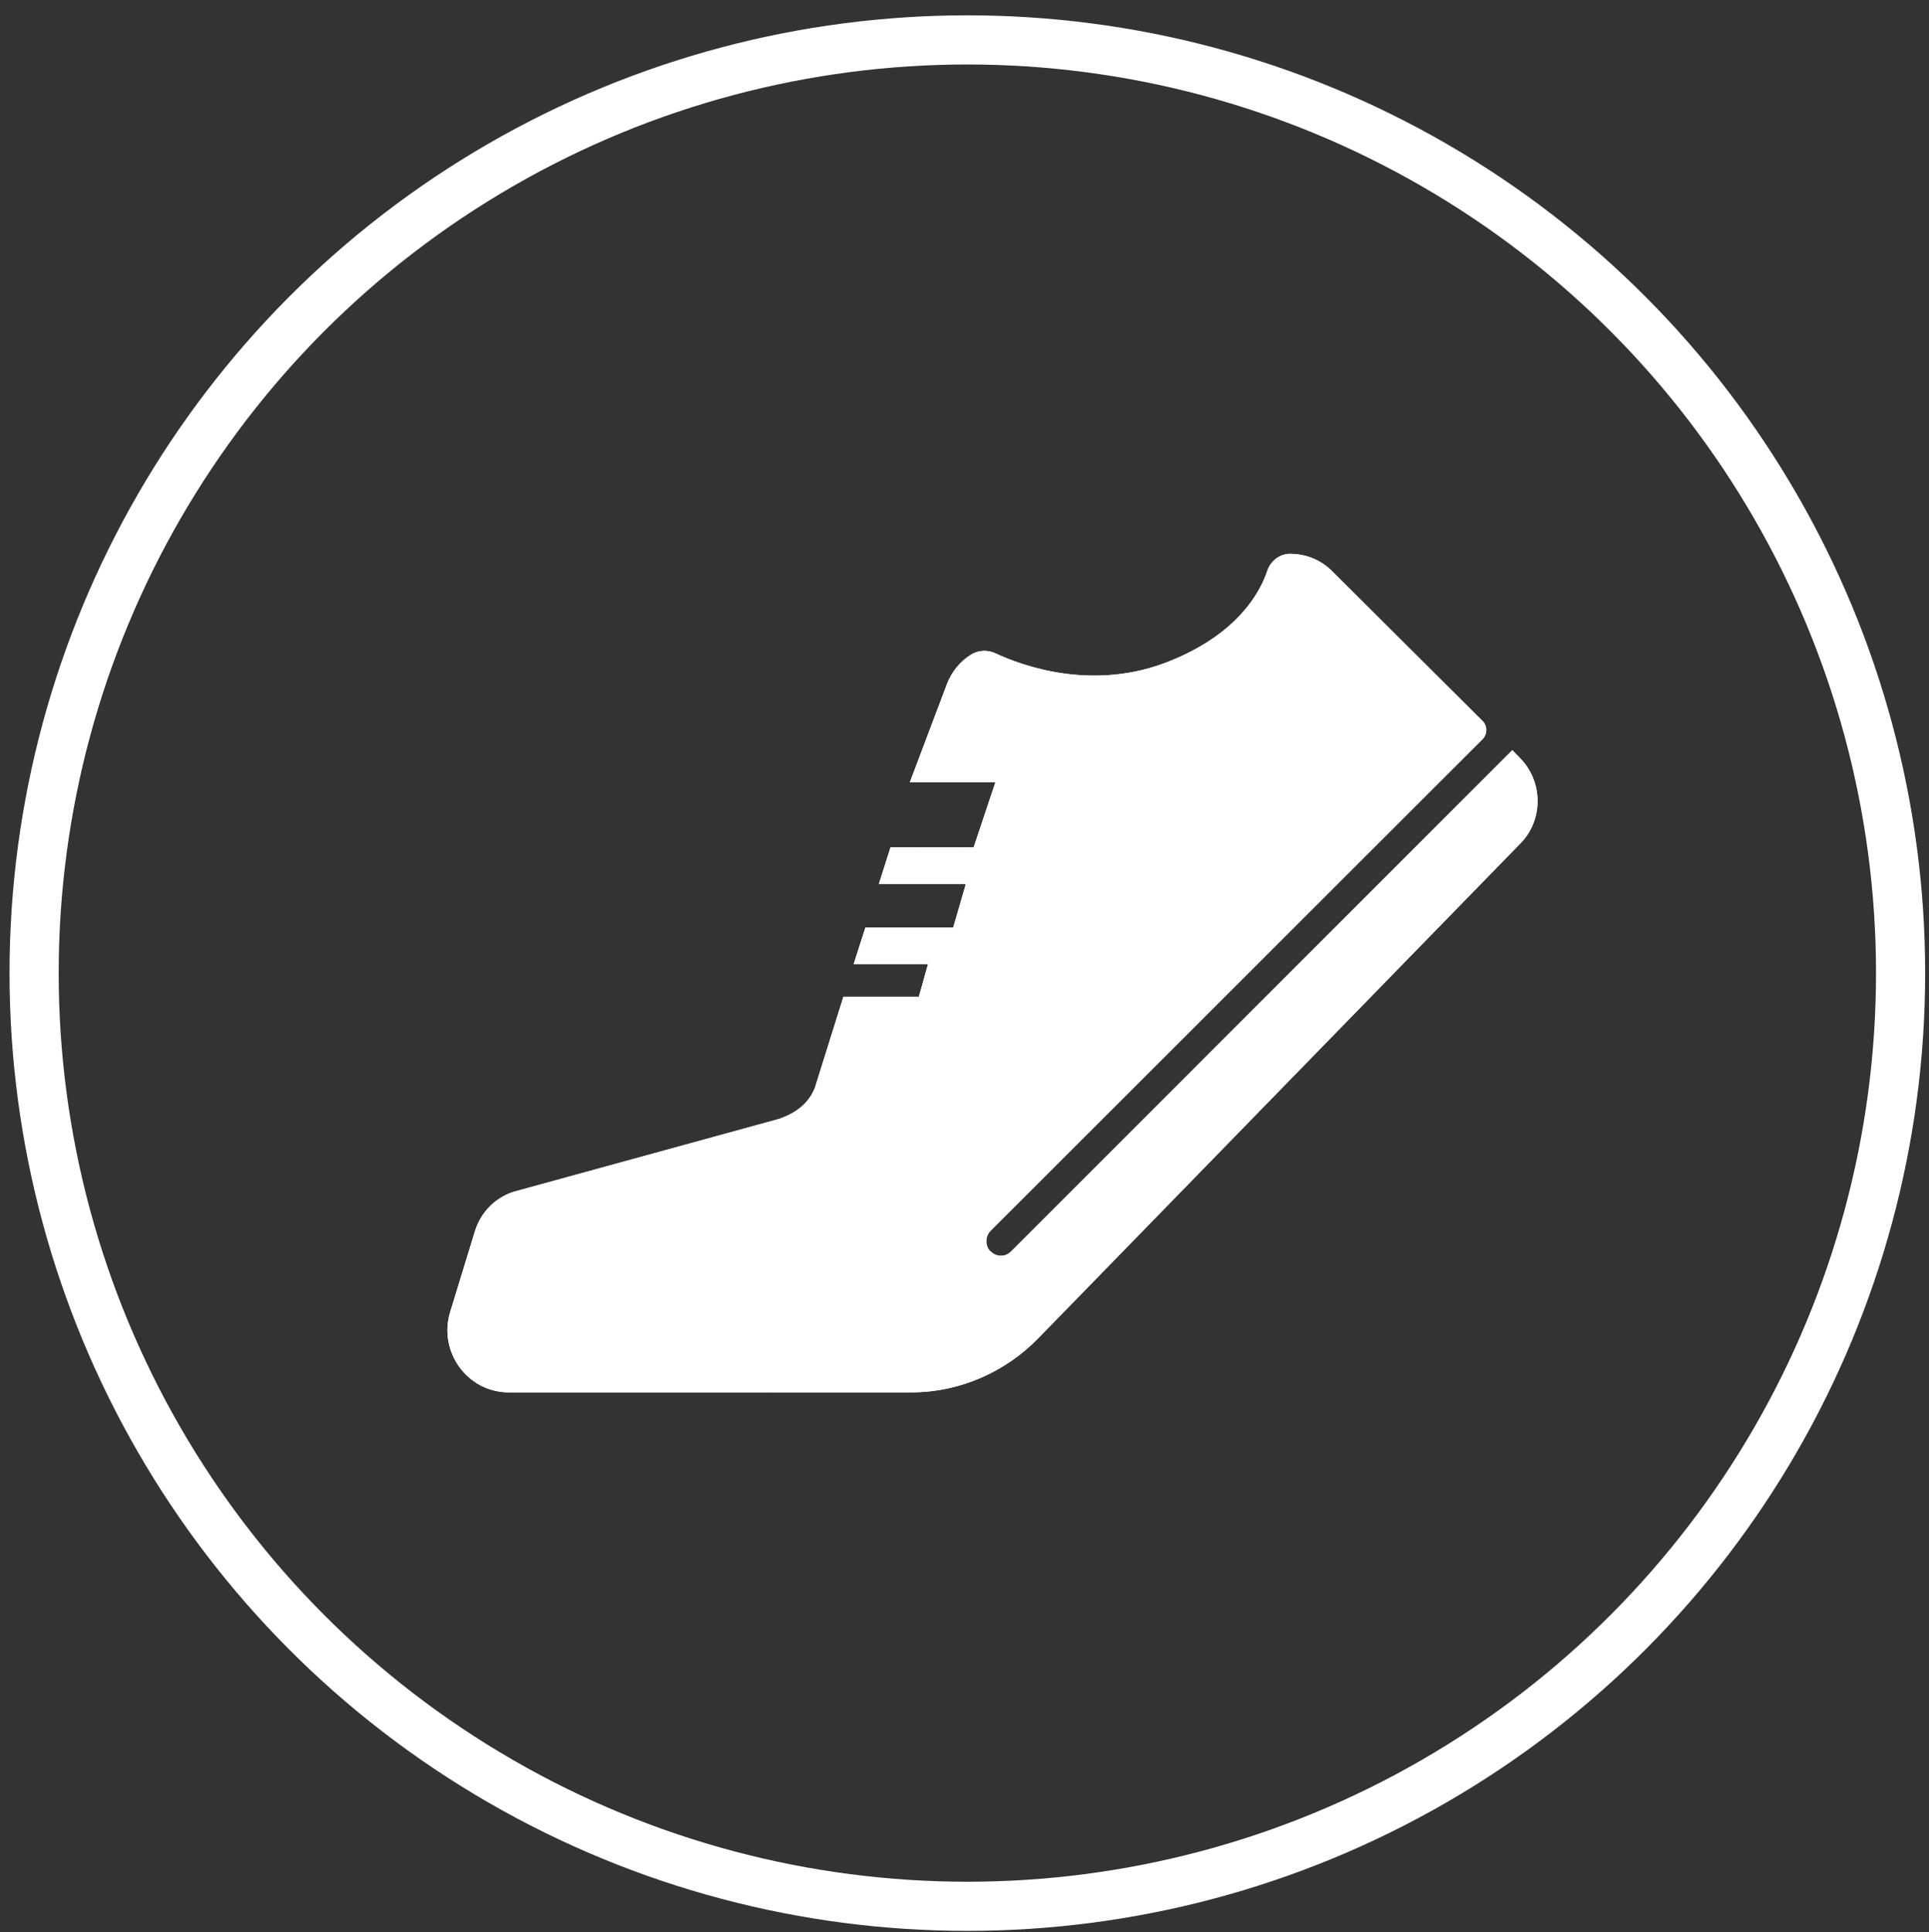 <?xml version="1.0" encoding="utf-8"?>
<!-- Generator: Adobe Illustrator 16.0.0, SVG Export Plug-In . SVG Version: 6.00 Build 0)  -->
<!DOCTYPE svg PUBLIC "-//W3C//DTD SVG 1.1//EN" "http://www.w3.org/Graphics/SVG/1.1/DTD/svg11.dtd">
<svg version="1.1" id="Layer_1" xmlns="http://www.w3.org/2000/svg" xmlns:xlink="http://www.w3.org/1999/xlink" x="0px" y="0px"
	 width="39.25px" height="39.313px" viewBox="0 0 39.25 39.313" enable-background="new 0 0 39.25 39.313" xml:space="preserve">
<rect x="0" y="0" width="39.25" height="39.313" fill="#333333" stroke="none"/>
<g>
	<circle fill="none" stroke="#FFFFFF" stroke-miterlimit="10" cx="19.683" cy="19.801" r="18.989"/>
	<g>
		<g>
			<defs>
				<path id="SVGID_1_" d="M30.914,15.411l-0.142-0.147L20.574,25.463c-0.113,0.119-0.306,0.119-0.415,0h-0.008
					c-0.113-0.119-0.104-0.305,0-0.414l10.015-10.008c0.102-0.104,0.102-0.274-0.008-0.378l-3.048-3.036
					c-0.222-0.226-0.519-0.35-0.829-0.357c-0.223-0.015-0.424,0.132-0.496,0.348c-0.142,0.429-0.594,1.268-1.957,1.823
					c-1.58,0.653-3.055,0.096-3.575-0.148c-0.155-0.073-0.342-0.064-0.488,0.023c-0.229,0.139-0.401,0.355-0.496,0.6l-0.756,2.001
					h1.741l-0.443,1.326h-1.692l-0.236,0.743h1.77l-0.258,0.889h-1.787l-0.238,0.742h1.513l-0.187,0.665h-1.535l-0.583,1.861
					c-0.135,0.326-0.393,0.506-0.719,0.623l-5.427,1.49c-0.374,0.131-0.646,0.416-0.765,0.785l-0.511,1.668
					c-0.237,0.801,0.356,1.623,1.194,1.623h8.197c0.981,0,1.922-0.416,2.596-1.119l9.786-10.044
					C31.41,16.688,31.403,15.894,30.914,15.411z"/>
			</defs>
			<use xlink:href="#SVGID_1_"  overflow="visible" fill="#FFFFFF"/>
			<clipPath id="SVGID_2_">
				<use xlink:href="#SVGID_1_"  overflow="visible"/>
			</clipPath>
			<rect x="8.919" y="11.255" clip-path="url(#SVGID_2_)" fill="#FFFFFF" width="0.185" height="17.077"/>
			<rect x="9.104" y="11.255" clip-path="url(#SVGID_2_)" fill="#FFFFFF" width="0.437" height="17.077"/>
			<rect x="9.541" y="11.255" clip-path="url(#SVGID_2_)" fill="#FFFFFF" width="0.432" height="17.077"/>
			<rect x="9.973" y="11.255" clip-path="url(#SVGID_2_)" fill="#FFFFFF" width="0.437" height="17.077"/>
			<rect x="10.41" y="11.255" clip-path="url(#SVGID_2_)" fill="#FFFFFF" width="0.437" height="17.077"/>
			<rect x="10.847" y="11.255" clip-path="url(#SVGID_2_)" fill="#FFFFFF" width="0.43" height="17.077"/>
			<rect x="11.277" y="11.255" clip-path="url(#SVGID_2_)" fill="#FFFFFF" width="0.446" height="17.077"/>
			<rect x="11.723" y="11.255" clip-path="url(#SVGID_2_)" fill="#FFFFFF" width="0.427" height="17.077"/>
			<rect x="12.15" y="11.255" clip-path="url(#SVGID_2_)" fill="#FFFFFF" width="0.44" height="17.077"/>
			<rect x="12.59" y="11.255" clip-path="url(#SVGID_2_)" fill="#FFFFFF" width="0.438" height="17.077"/>
			<rect x="13.028" y="11.255" clip-path="url(#SVGID_2_)" fill="#FFFFFF" width="0.426" height="17.077"/>
			<rect x="13.454" y="11.255" clip-path="url(#SVGID_2_)" fill="#FFFFFF" width="0.44" height="17.077"/>
			<rect x="13.894" y="11.255" clip-path="url(#SVGID_2_)" fill="#FFFFFF" width="0.437" height="17.077"/>
			<rect x="14.331" y="11.255" clip-path="url(#SVGID_2_)" fill="#FFFFFF" width="0.432" height="17.077"/>
			<rect x="14.762" y="11.255" clip-path="url(#SVGID_2_)" fill="#FFFFFF" width="0.437" height="17.077"/>
			<rect x="15.199" y="11.255" clip-path="url(#SVGID_2_)" fill="#FFFFFF" width="0.43" height="17.077"/>
			<rect x="15.629" y="11.255" clip-path="url(#SVGID_2_)" fill="#FFFFFF" width="0.437" height="17.077"/>
			<rect x="16.066" y="11.255" clip-path="url(#SVGID_2_)" fill="#FFFFFF" width="0.43" height="17.077"/>
			<rect x="16.496" y="11.255" clip-path="url(#SVGID_2_)" fill="#FFFFFF" width="0.438" height="17.077"/>
			<rect x="16.934" y="11.255" clip-path="url(#SVGID_2_)" fill="#FFFFFF" width="0.429" height="17.077"/>
			<rect x="17.363" y="11.255" clip-path="url(#SVGID_2_)" fill="#FFFFFF" width="0.444" height="17.077"/>
			<rect x="17.807" y="11.255" clip-path="url(#SVGID_2_)" fill="#FFFFFF" width="0.424" height="17.077"/>
			<rect x="18.23" y="11.255" clip-path="url(#SVGID_2_)" fill="#FFFFFF" width="0.436" height="17.077"/>
			<rect x="18.667" y="11.255" clip-path="url(#SVGID_2_)" fill="#FFFFFF" width="0.439" height="17.077"/>
			<rect x="19.105" y="11.255" clip-path="url(#SVGID_2_)" fill="#FFFFFF" width="0.43" height="17.077"/>
			<rect x="19.535" y="11.255" clip-path="url(#SVGID_2_)" fill="#FFFFFF" width="0.438" height="17.077"/>
			<rect x="19.973" y="11.255" clip-path="url(#SVGID_2_)" fill="#FFFFFF" width="0.437" height="17.077"/>
			<rect x="20.41" y="11.255" clip-path="url(#SVGID_2_)" fill="#FFFFFF" width="0.431" height="17.077"/>
			<rect x="20.841" y="11.255" clip-path="url(#SVGID_2_)" fill="#FFFFFF" width="0.442" height="17.077"/>
			<rect x="21.283" y="11.255" clip-path="url(#SVGID_2_)" fill="#FFFFFF" width="0.43" height="17.077"/>
			<rect x="21.713" y="11.255" clip-path="url(#SVGID_2_)" fill="#FFFFFF" width="0.432" height="17.077"/>
			<rect x="22.145" y="11.255" clip-path="url(#SVGID_2_)" fill="#FFFFFF" width="0.438" height="17.077"/>
			<rect x="22.583" y="11.255" clip-path="url(#SVGID_2_)" fill="#FFFFFF" width="0.435" height="17.077"/>
			<rect x="23.018" y="11.255" clip-path="url(#SVGID_2_)" fill="#FFFFFF" width="0.438" height="17.077"/>
			<rect x="23.456" y="11.255" clip-path="url(#SVGID_2_)" fill="#FFFFFF" width="0.438" height="17.077"/>
			<rect x="23.894" y="11.255" clip-path="url(#SVGID_2_)" fill="#FFFFFF" width="0.427" height="17.077"/>
			<rect x="24.32" y="11.255" clip-path="url(#SVGID_2_)" fill="#FFFFFF" width="0.447" height="17.077"/>
			<rect x="24.768" y="11.255" clip-path="url(#SVGID_2_)" fill="#FFFFFF" width="0.432" height="17.077"/>
			<rect x="25.199" y="11.255" clip-path="url(#SVGID_2_)" fill="#FFFFFF" width="0.428" height="17.077"/>
			<rect x="25.627" y="11.255" clip-path="url(#SVGID_2_)" fill="#FFFFFF" width="0.438" height="17.077"/>
			<rect x="26.064" y="11.255" clip-path="url(#SVGID_2_)" fill="#FFFFFF" width="0.438" height="17.077"/>
			<rect x="26.503" y="11.255" clip-path="url(#SVGID_2_)" fill="#FFFFFF" width="0.429" height="17.077"/>
			<rect x="26.932" y="11.255" clip-path="url(#SVGID_2_)" fill="#FFFFFF" width="0.438" height="17.077"/>
			<rect x="27.37" y="11.255" clip-path="url(#SVGID_2_)" fill="#FFFFFF" width="0.431" height="17.077"/>
			<rect x="27.801" y="11.255" clip-path="url(#SVGID_2_)" fill="#FFFFFF" width="0.445" height="17.077"/>
			<rect x="28.246" y="11.255" clip-path="url(#SVGID_2_)" fill="#FFFFFF" width="0.428" height="17.077"/>
			<rect x="28.674" y="11.255" clip-path="url(#SVGID_2_)" fill="#FFFFFF" width="0.43" height="17.077"/>
			<rect x="29.104" y="11.255" clip-path="url(#SVGID_2_)" fill="#FFFFFF" width="0.438" height="17.077"/>
			<rect x="29.542" y="11.255" clip-path="url(#SVGID_2_)" fill="#FFFFFF" width="0.437" height="17.077"/>
			<rect x="29.979" y="11.255" clip-path="url(#SVGID_2_)" fill="#FFFFFF" width="0.432" height="17.077"/>
			<rect x="30.41" y="11.255" clip-path="url(#SVGID_2_)" fill="#FFFFFF" width="0.429" height="17.077"/>
			<rect x="30.839" y="11.255" clip-path="url(#SVGID_2_)" fill="#FFFFFF" width="0.438" height="17.077"/>
			<rect x="31.276" y="11.255" clip-path="url(#SVGID_2_)" fill="#FFFFFF" width="0.134" height="17.077"/>
		</g>
	</g>
</g>
</svg>
